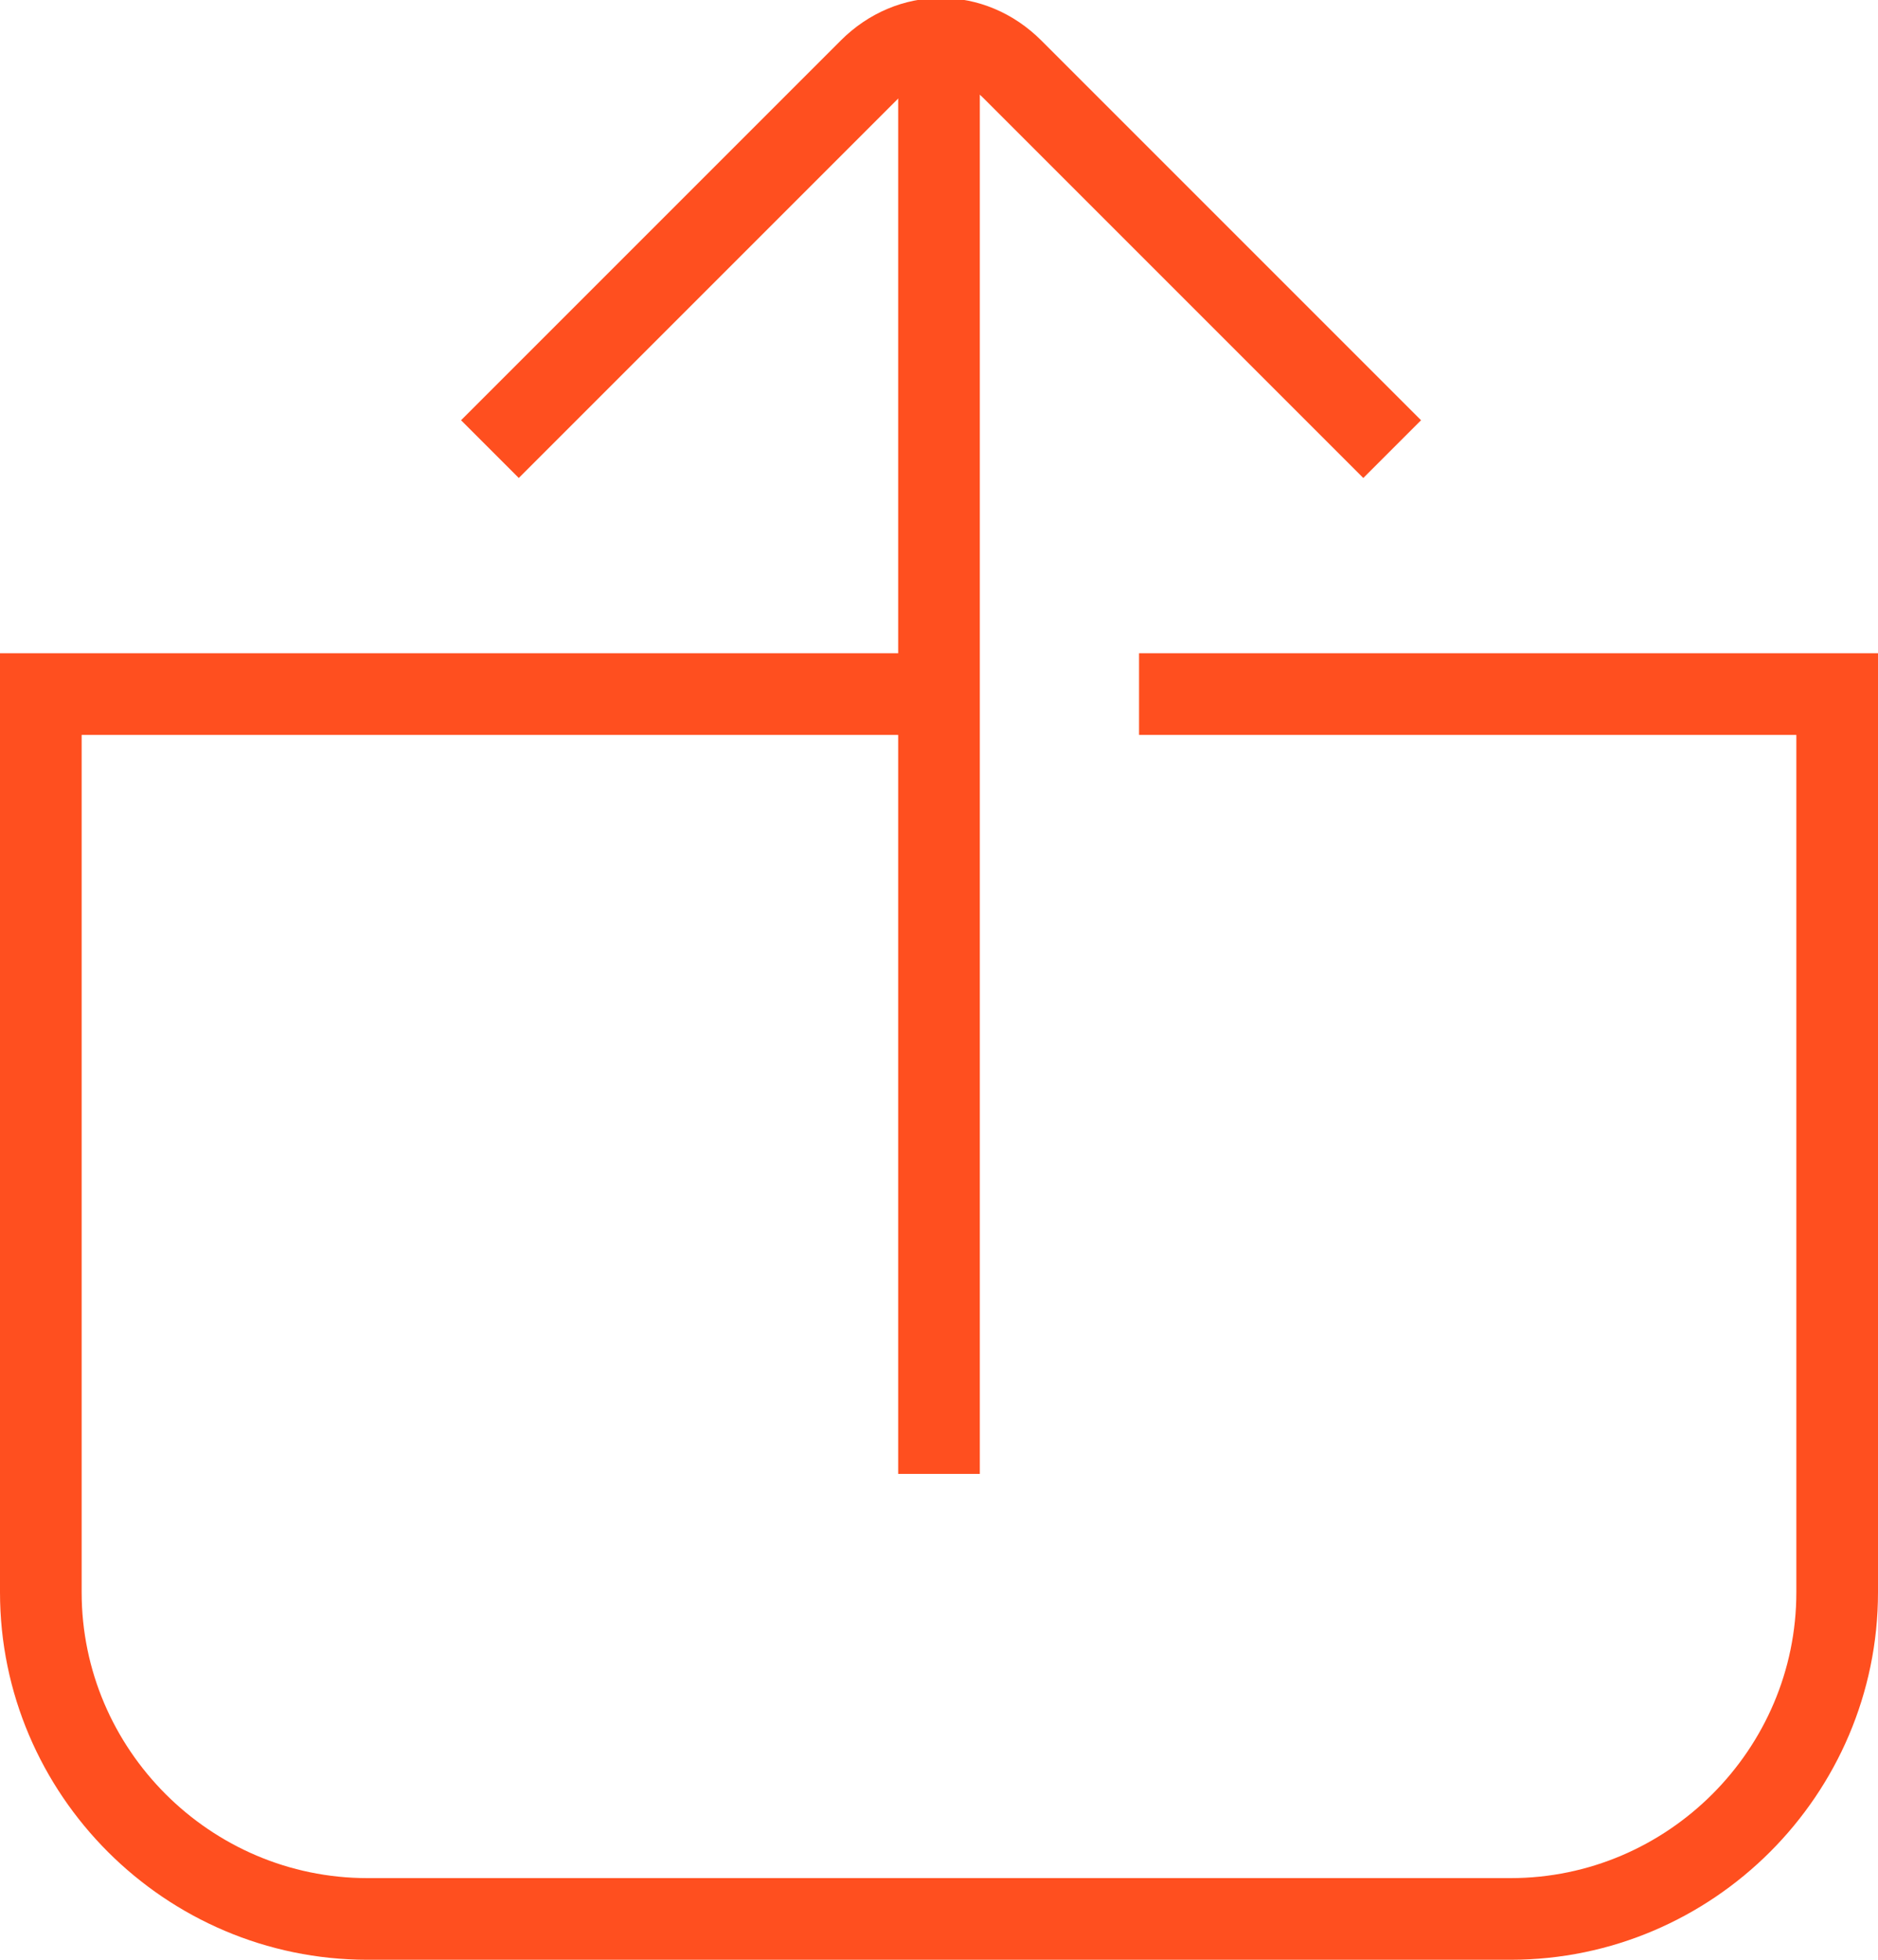<?xml version="1.0" encoding="UTF-8"?> <!-- Generator: Adobe Illustrator 22.1.0, SVG Export Plug-In . SVG Version: 6.00 Build 0) --> <svg xmlns="http://www.w3.org/2000/svg" xmlns:xlink="http://www.w3.org/1999/xlink" id="Layer_1" x="0px" y="0px" viewBox="0 0 46 48" style="enable-background:new 0 0 46 48;" xml:space="preserve"> <style type="text/css"> .st0{fill:none;stroke:#FF4F1F;stroke-width:2;stroke-miterlimit:10;} </style> <title>outbound sales</title> <g id="Layer_2_1_"> <g id="Layer_176"> <g id="Layer_253"> <path class="st0" d="M27.9,17H45v22c0,4.4-3.6,8-8,8H9c-4.4,0-8-3.6-8-8V17h22"></path> <path class="st0" d="M12,11l9.3-9.3c1-1,2.5-1,3.5,0c0,0,0,0,0,0l9.3,9.3"></path> <line class="st0" x1="23" y1="36.1" x2="23" y2="1"></line> </g> </g> </g> </svg> 